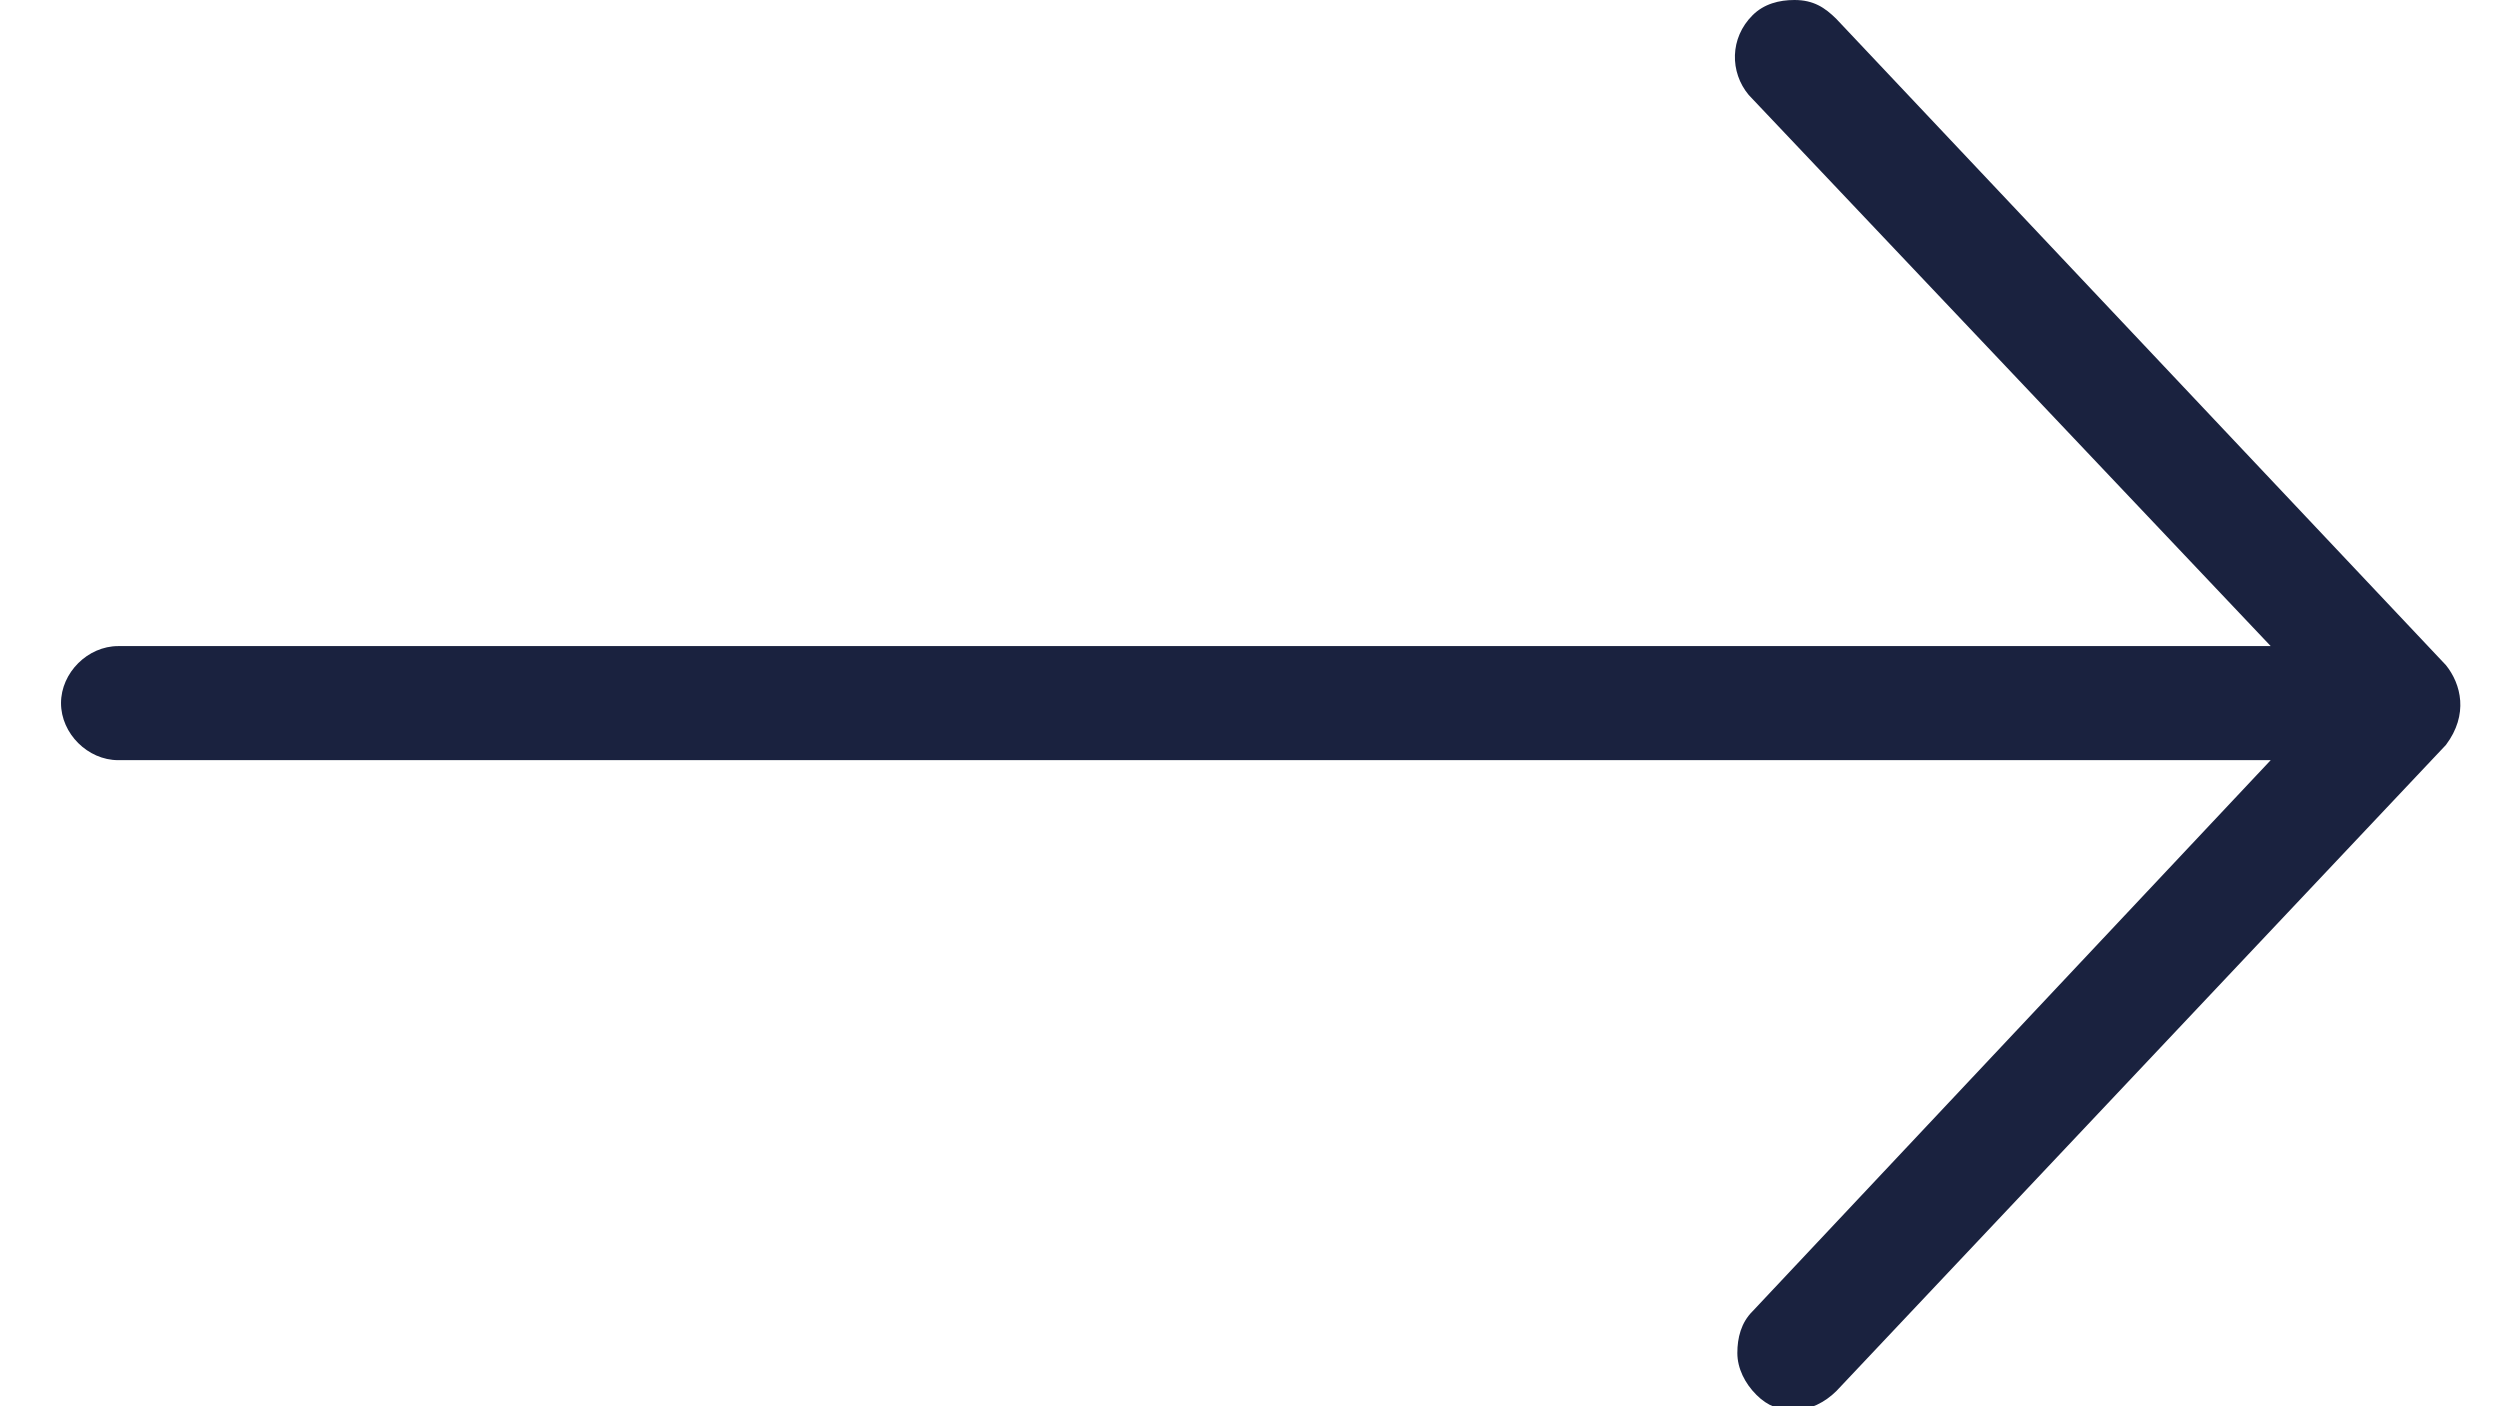 <svg width="32" height="18" viewBox="0 0 32 18" fill="none" xmlns="http://www.w3.org/2000/svg">
<path d="M31.308 8.514L23.506 0.243C23.359 0.097 23.213 0 22.969 0C22.774 0 22.579 0.049 22.433 0.195C22.14 0.486 22.14 0.924 22.384 1.216L29.065 8.27L1.513 8.27C1.123 8.27 0.781 8.611 0.781 9C0.781 9.389 1.123 9.73 1.513 9.73L29.065 9.73L22.433 16.784C22.286 16.93 22.238 17.124 22.238 17.319C22.238 17.514 22.335 17.708 22.482 17.854C22.628 18 22.774 18.049 22.969 18.049C23.164 18.049 23.359 17.951 23.506 17.805L31.308 9.535C31.6 9.146 31.503 8.757 31.308 8.514Z" fill="#1A223F"/>
</svg>
